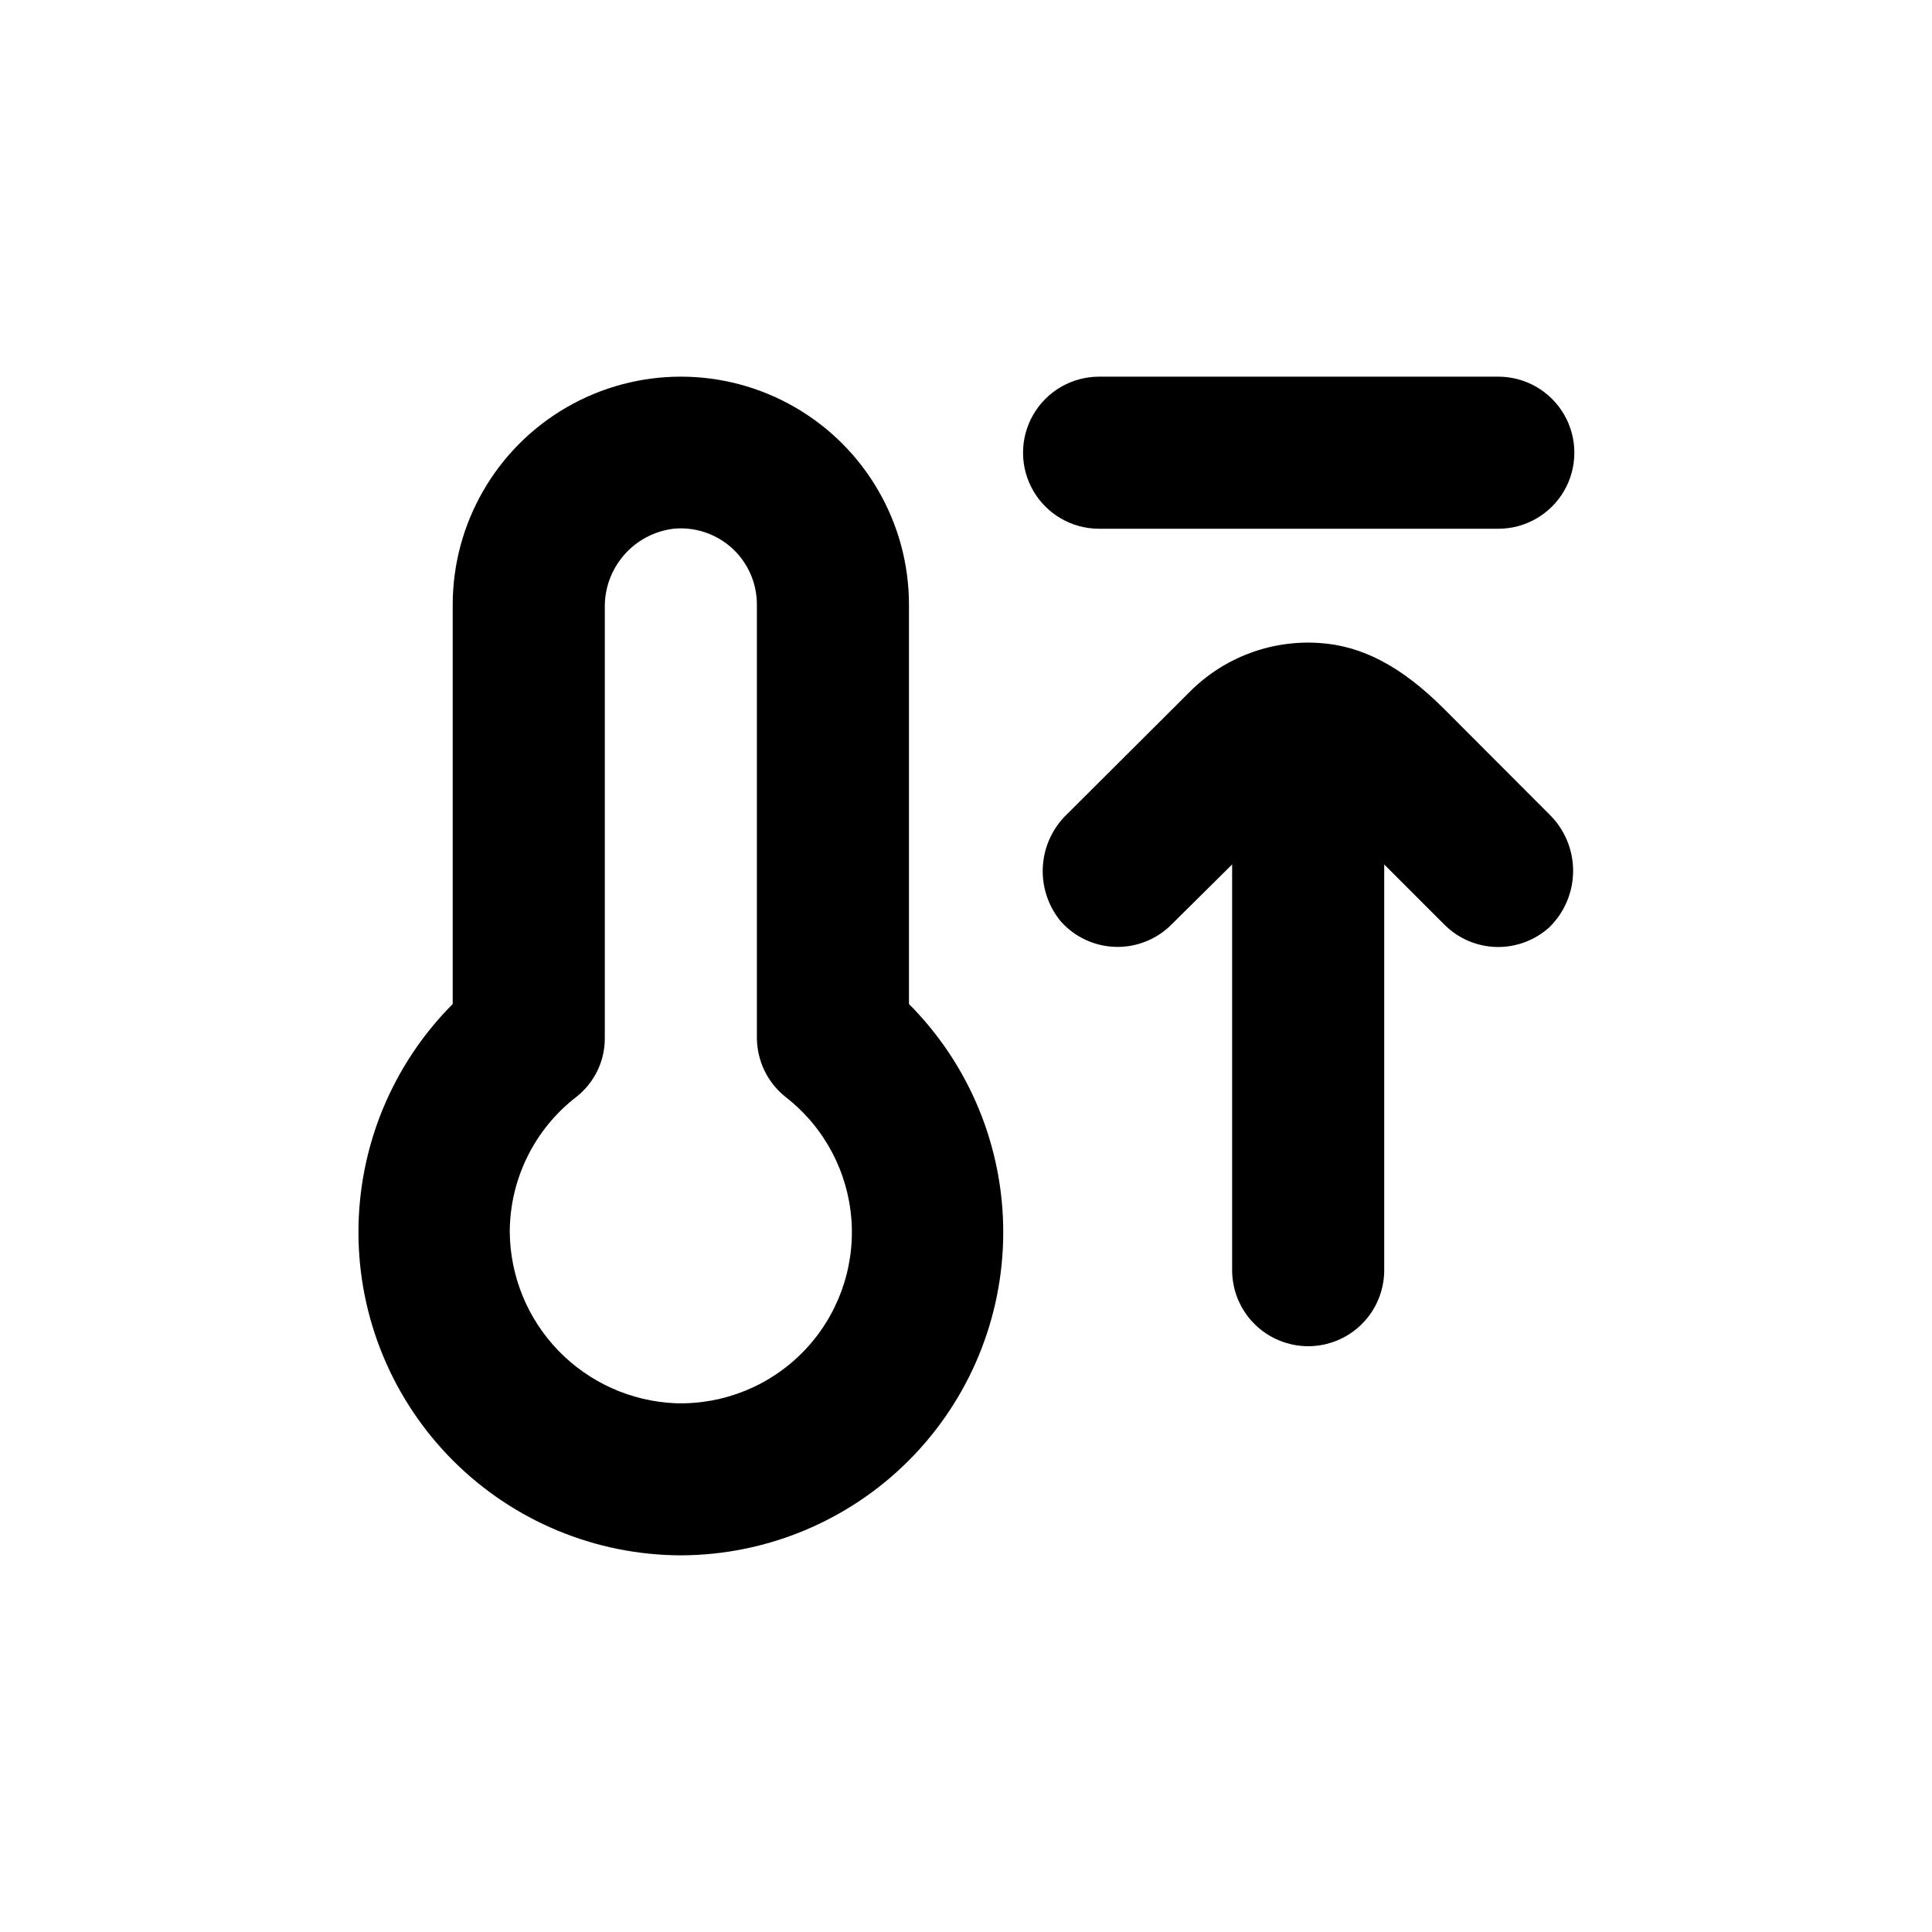 <?xml version="1.0" encoding="UTF-8"?>
<!-- Uploaded to: ICON Repo, www.iconrepo.com, Generator: ICON Repo Mixer Tools -->
<svg fill="#000000" width="800px" height="800px" version="1.1" viewBox="144 144 512 512" xmlns="http://www.w3.org/2000/svg">
 <g>
  <path d="m324.43 556.18c22.676-0.055 44.402-9.102 60.418-25.148 16.016-16.051 25.016-37.797 25.023-60.469 0.004-22.676-8.977-44.426-24.984-60.488v-105.8c0-21.598-11.523-41.555-30.227-52.355-18.707-10.801-41.754-10.801-60.457 0-18.707 10.801-30.23 30.758-30.23 52.355v105.8c-16.004 16.062-24.988 37.812-24.98 60.488 0.008 22.672 9.008 44.418 25.023 60.469 16.016 16.047 37.742 25.094 60.414 25.148zm-27.656-121.52c4.793-3.777 7.566-9.562 7.504-15.668v-113.86c-0.102-5.133 1.703-10.117 5.062-14 3.356-3.879 8.035-6.375 13.125-7.012 5.676-0.555 11.324 1.32 15.539 5.16 4.215 3.844 6.606 9.289 6.578 14.992v114.72c0.016 6.238 2.918 12.117 7.859 15.922 10.07 7.918 16.32 19.73 17.207 32.508 0.883 12.781-3.68 25.34-12.566 34.574-8.883 9.23-21.258 14.273-34.062 13.879-11.738-0.492-22.84-5.469-31.016-13.906-8.172-8.438-12.797-19.691-12.914-31.438 0.016-14.051 6.547-27.301 17.684-35.871z"/>
  <path d="m490.68 500.76c5.344 0 10.473-2.125 14.25-5.902 3.781-3.781 5.902-8.906 5.902-14.25v-107.52l15.973 15.973c3.652 3.652 8.57 5.766 13.738 5.898 5.164 0.129 10.184-1.73 14.02-5.195 4.047-3.934 6.332-9.34 6.332-14.988 0-5.644-2.285-11.051-6.332-14.988l-27.859-27.91c-11.387-11.387-21.867-16.777-33.102-17.48-12.77-0.852-25.285 3.871-34.309 12.945l-32.445 32.348c-3.856 3.656-6.176 8.645-6.484 13.953-0.309 5.305 1.414 10.531 4.82 14.609 3.695 4.113 8.914 6.527 14.438 6.68 5.527 0.152 10.871-1.969 14.785-5.871l16.121-15.973v107.52c0 5.344 2.125 10.469 5.902 14.25 3.781 3.777 8.906 5.902 14.25 5.902z"/>
  <path d="m541.07 243.82h-105.8c-7.199 0-13.852 3.844-17.453 10.078s-3.602 13.918 0 20.152 10.254 10.074 17.453 10.074h105.8c7.199 0 13.852-3.84 17.453-10.074 3.598-6.234 3.598-13.918 0-20.152-3.602-6.234-10.254-10.078-17.453-10.078z"/>
 </g>
</svg>